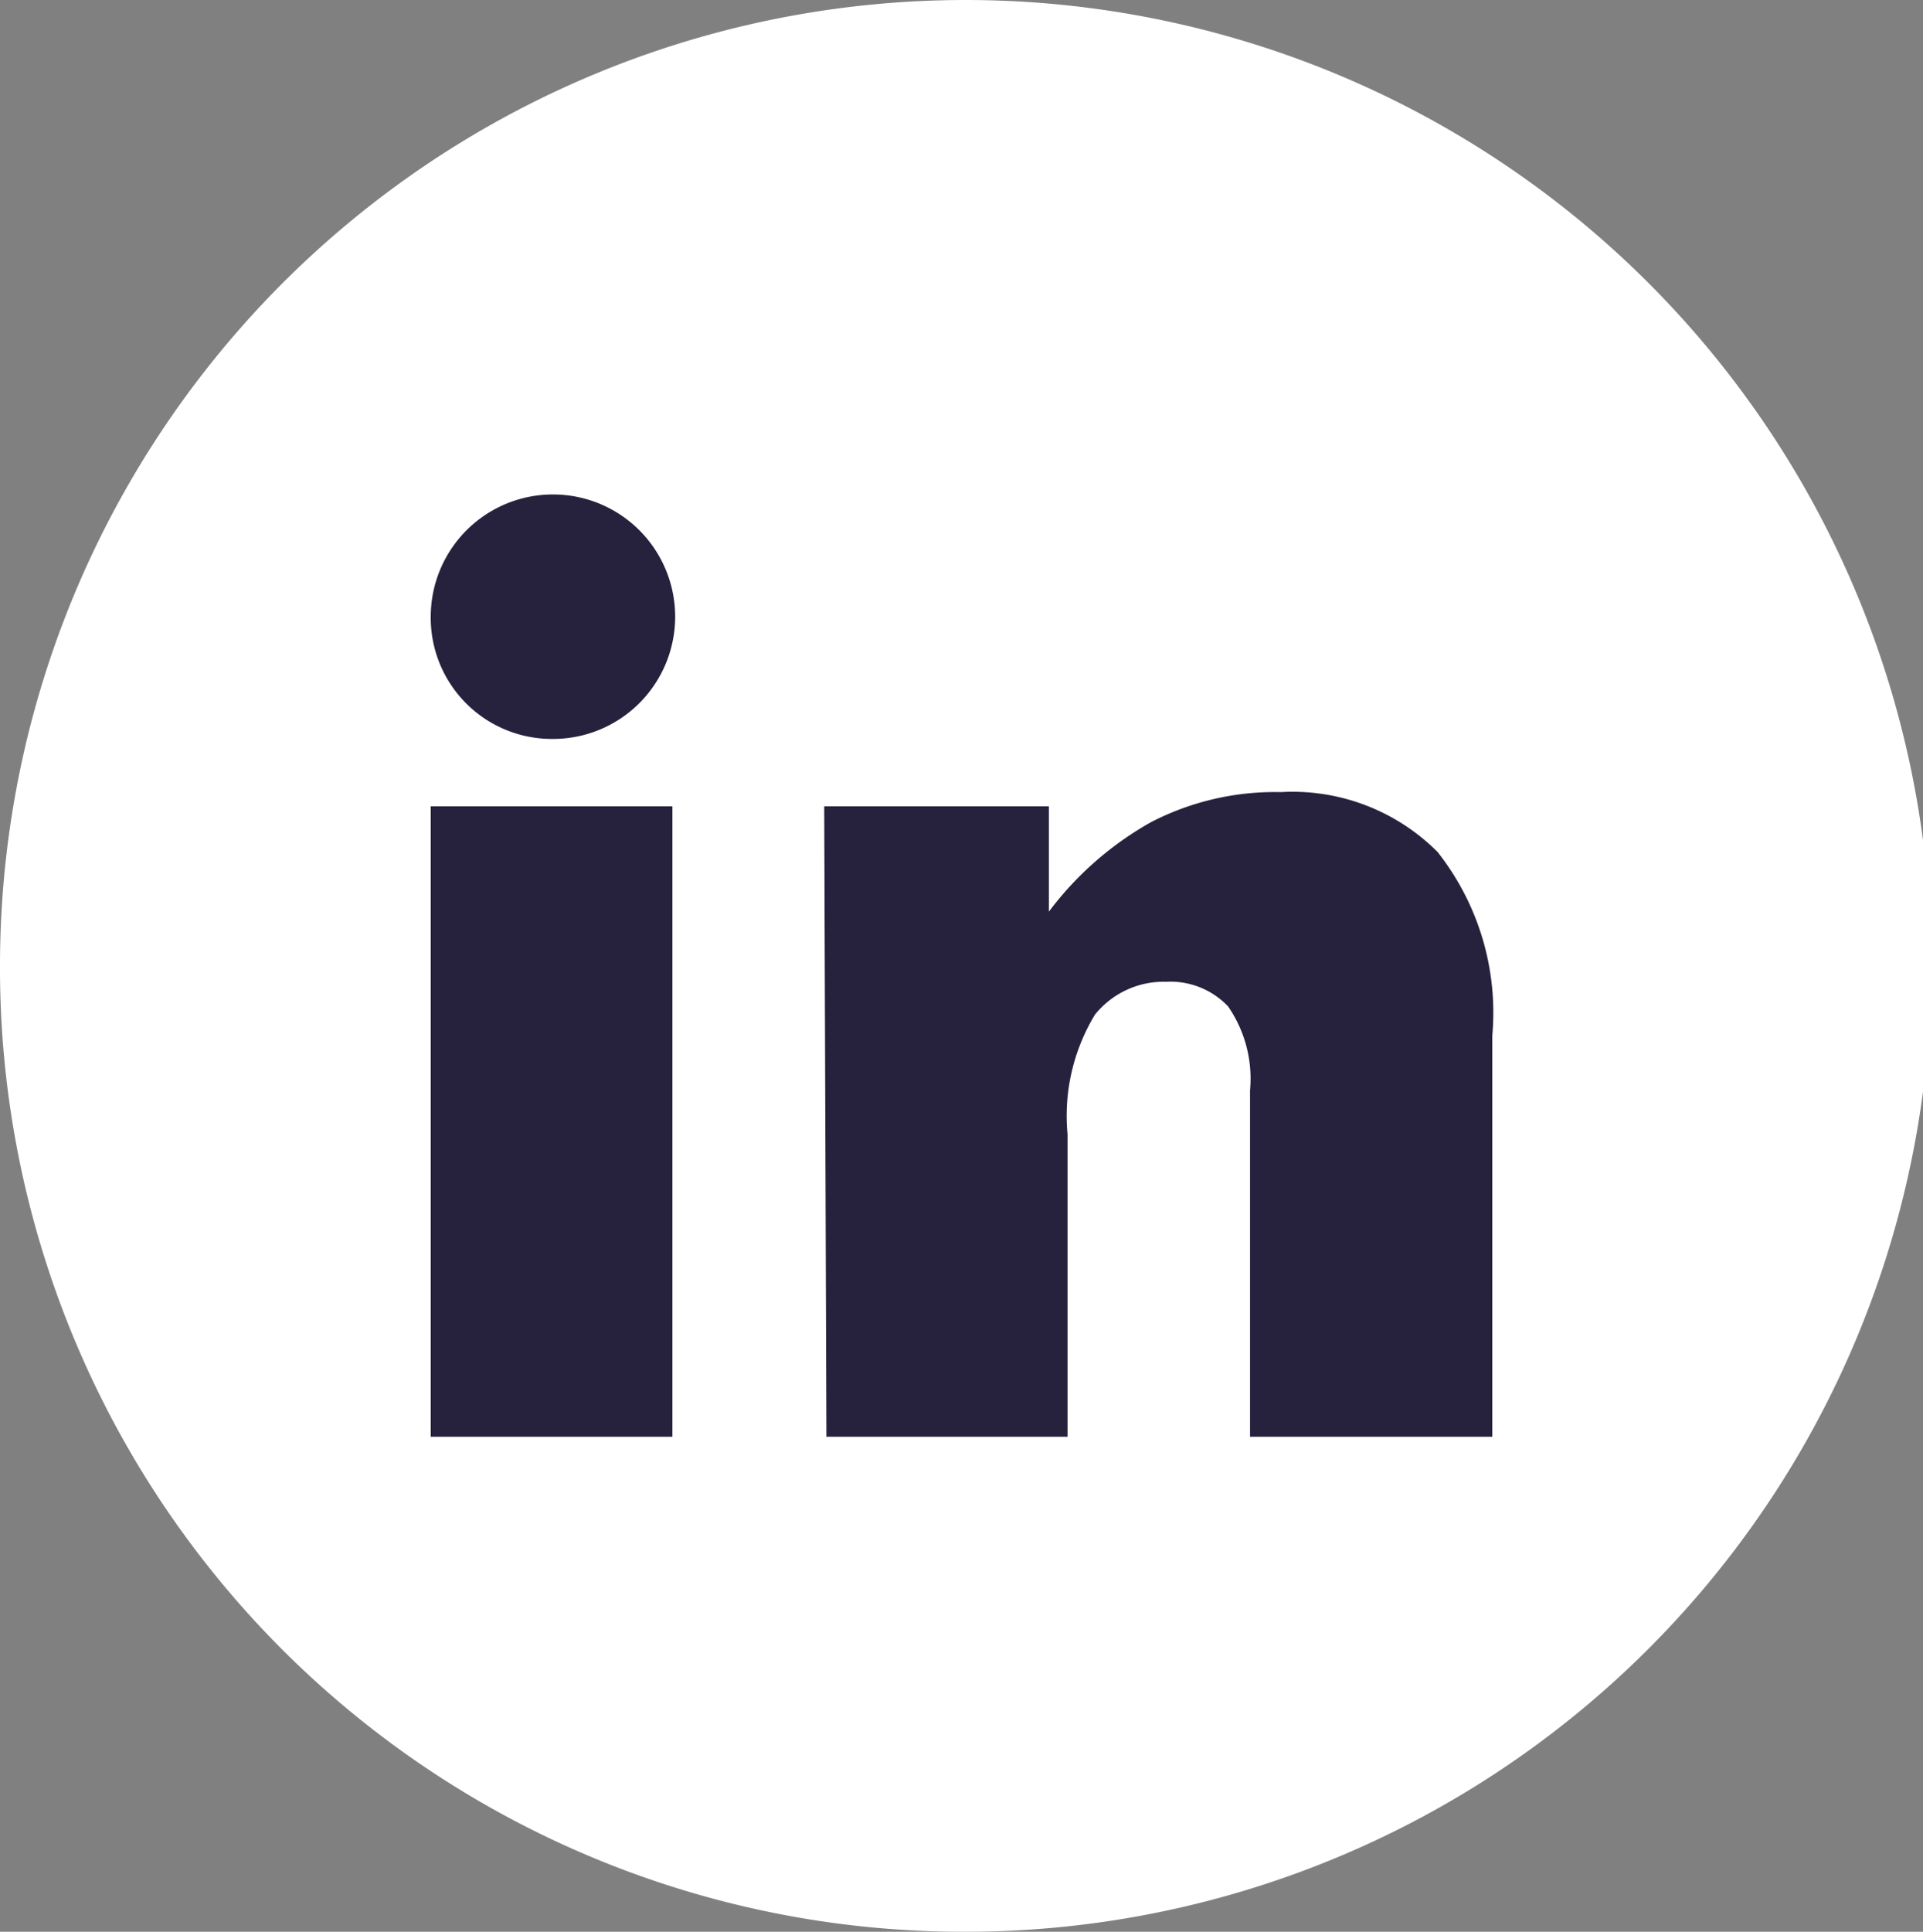 <svg xmlns="http://www.w3.org/2000/svg" xmlns:xlink="http://www.w3.org/1999/xlink" viewBox="0 0 35.09 35.24"><rect x="0" y="0" width="35.09" height="35.24" fill="#808080" stroke="none"/><defs><style>.cls-1{fill:none;}.cls-2{clip-path:url(#clip-path);}.cls-3{fill:#fff;}.cls-4{clip-path:url(#clip-path-2);}.cls-5{fill:#26213d;}</style><clipPath id="clip-path" transform="translate(0 0)"><rect class="cls-1" width="35.09" height="35.24"/></clipPath><clipPath id="clip-path-2" transform="translate(0 0)"><path class="cls-1" d="M17.55,0A17.62,17.62,0,1,0,35.09,17.62,17.58,17.58,0,0,0,17.55,0Z"/></clipPath></defs><g id="Layer_2" data-name="Layer 2"><g id="Layer_1-2" data-name="Layer 1"><g class="cls-2"><path class="cls-3" d="M17.55,35.24A17.62,17.62,0,1,0,0,17.62,17.58,17.58,0,0,0,17.55,35.24" transform="translate(0 0)"/></g><g class="cls-4"><path class="cls-5" d="M10.06,13.48a2.23,2.23,0,1,0-2.2-2.23,2.21,2.21,0,0,0,2.2,2.23" transform="translate(0 0)"/><rect class="cls-5" x="7.86" y="14.71" width="4.41" height="11.5"/><path class="cls-5" d="M15.08,26.21h4.4V20.69a3.56,3.56,0,0,1,.5-2.18,1.61,1.61,0,0,1,1.3-.6,1.45,1.45,0,0,1,1.13.45,2.32,2.32,0,0,1,.4,1.53v6.32h4.42V18.9a4.73,4.73,0,0,0-1-3.36,3.74,3.74,0,0,0-2.86-1.09A4.92,4.92,0,0,0,21,15a6,6,0,0,0-1.86,1.63V14.71h-4.1Z" transform="translate(0 0)"/></g></g></g></svg>
